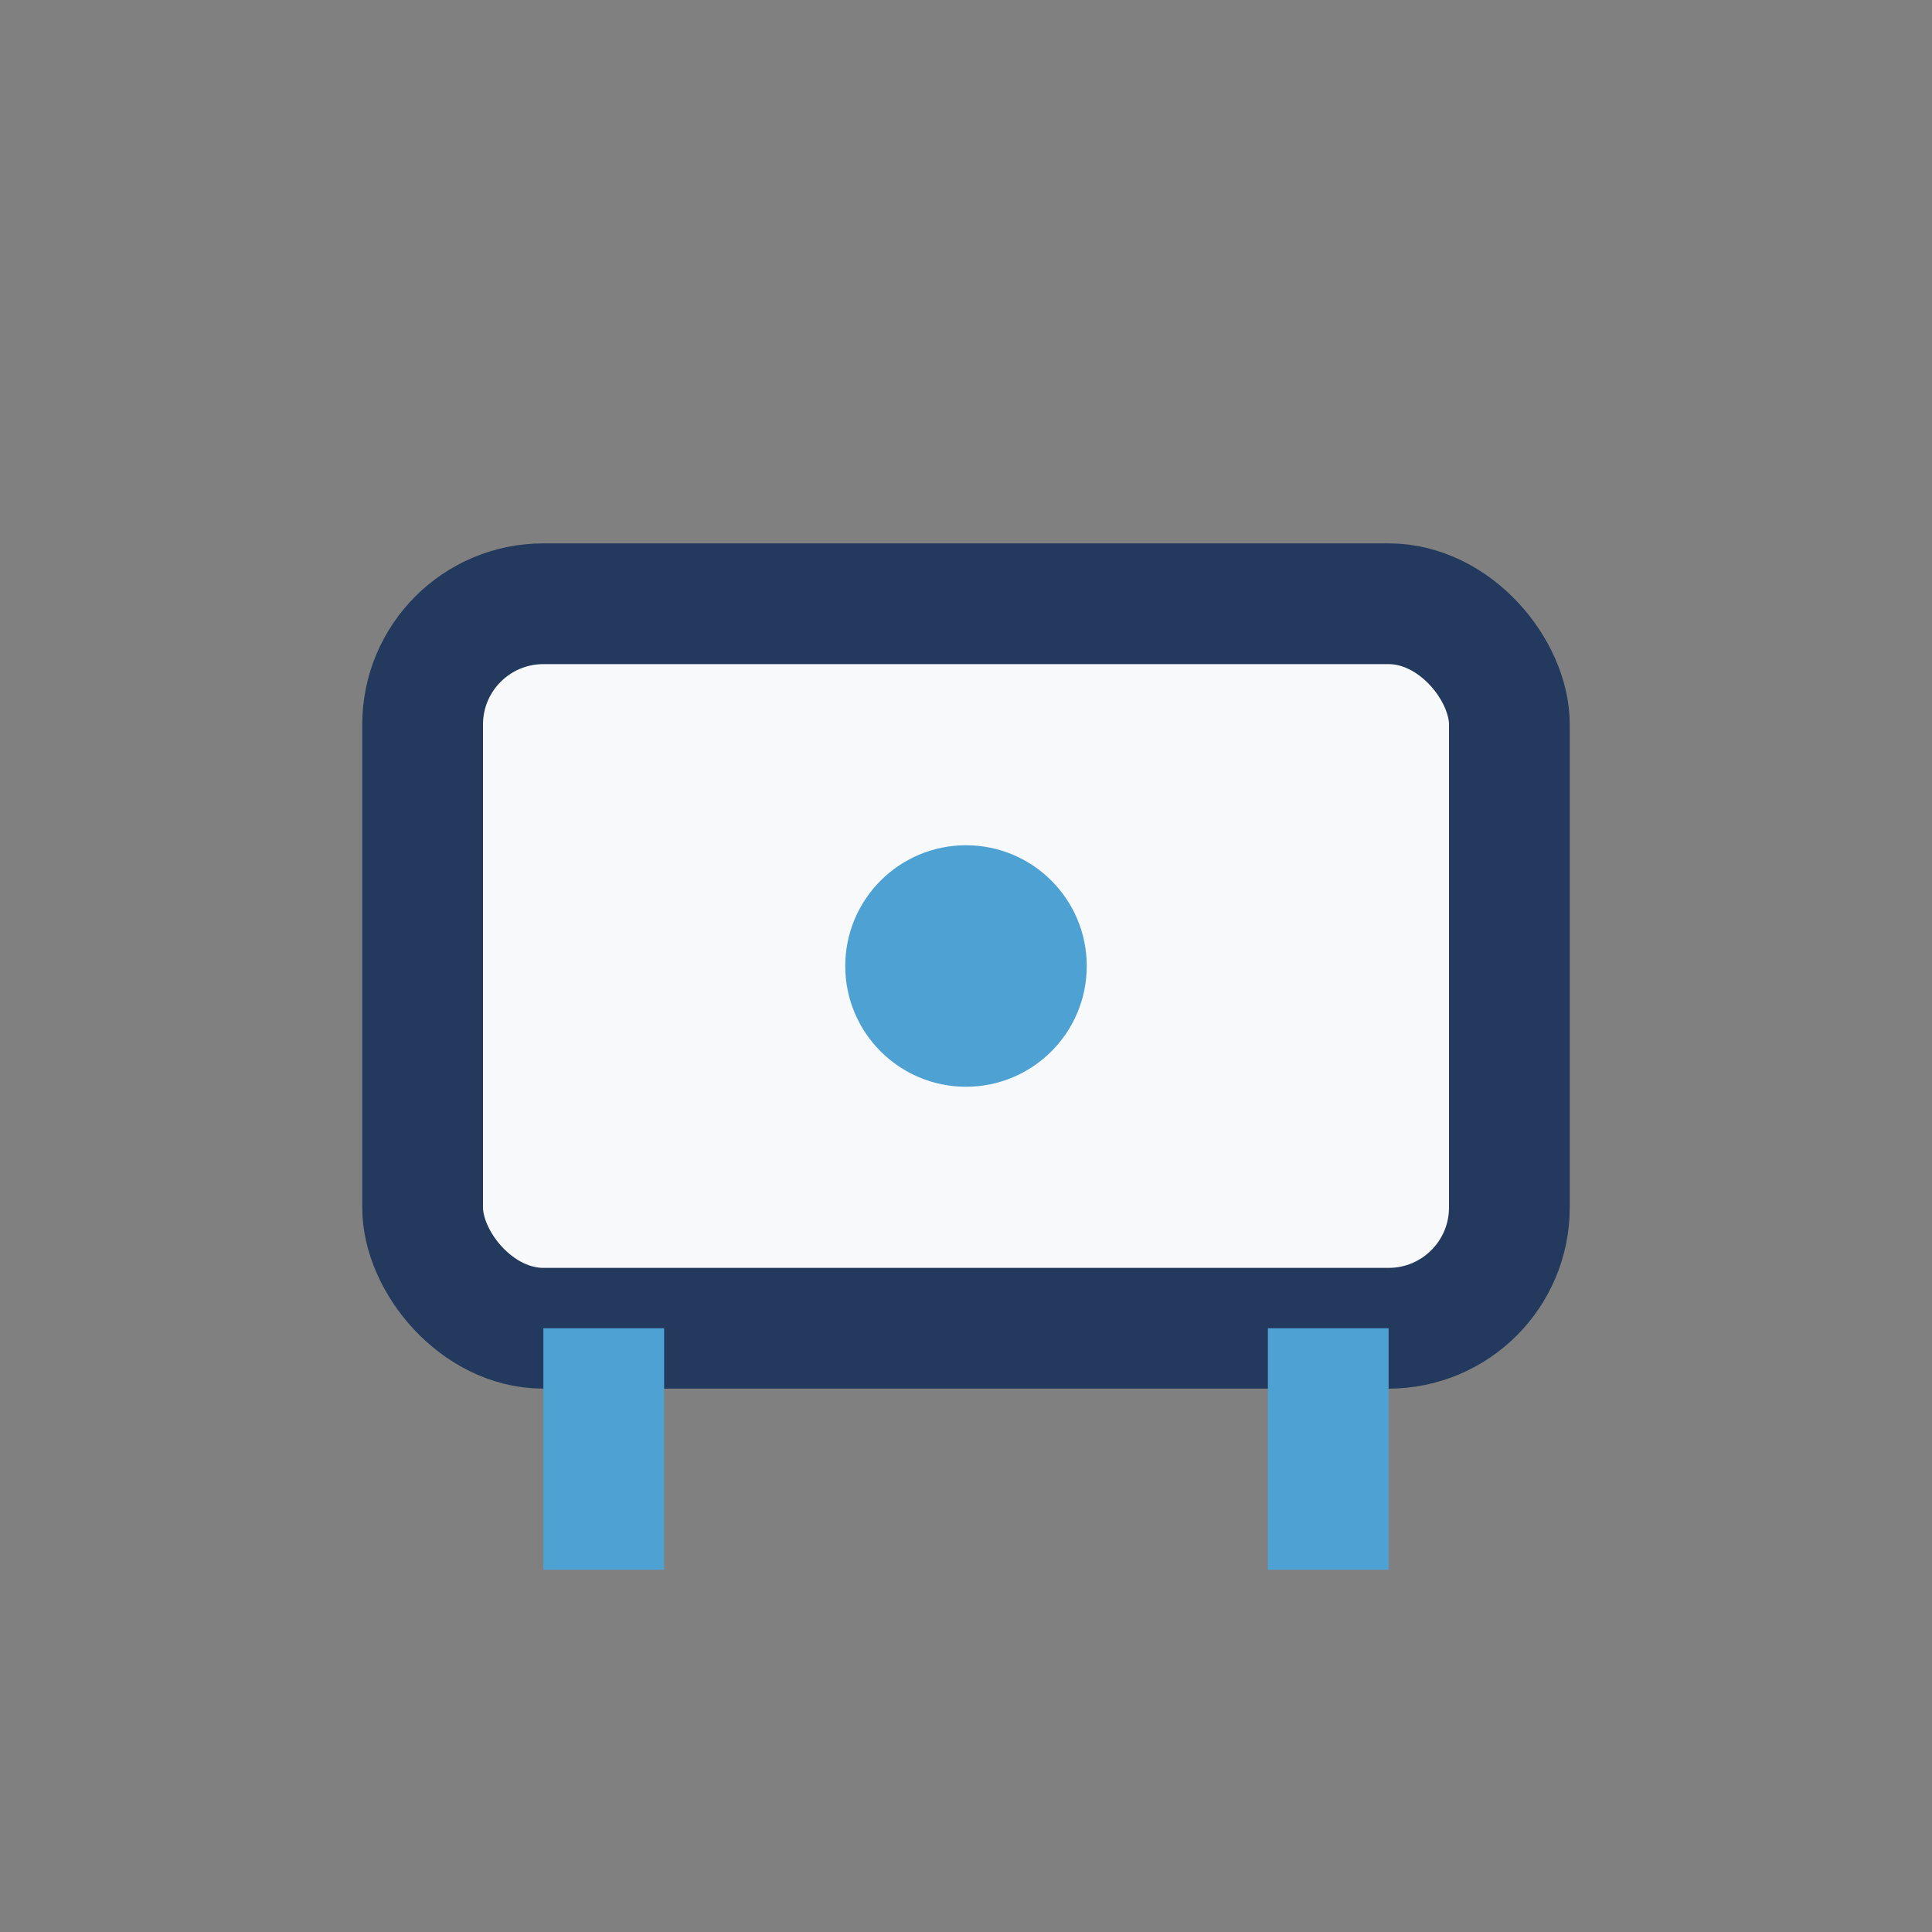 <?xml version="1.0" encoding="UTF-8"?>
<svg xmlns="http://www.w3.org/2000/svg" width="32" height="32" viewBox="0 0 32 32"><rect x="0" y="0" width="32" height="32" fill="#808080" stroke="none"/><rect x="7" y="10" width="18" height="12" rx="2" fill="#f8f9fa" stroke="#23395d" stroke-width="2"/><path d="M10 22v4m12-4v4" stroke="#4ea1d3" stroke-width="2"/><circle cx="16" cy="16" r="2" fill="#4ea1d3"/></svg>